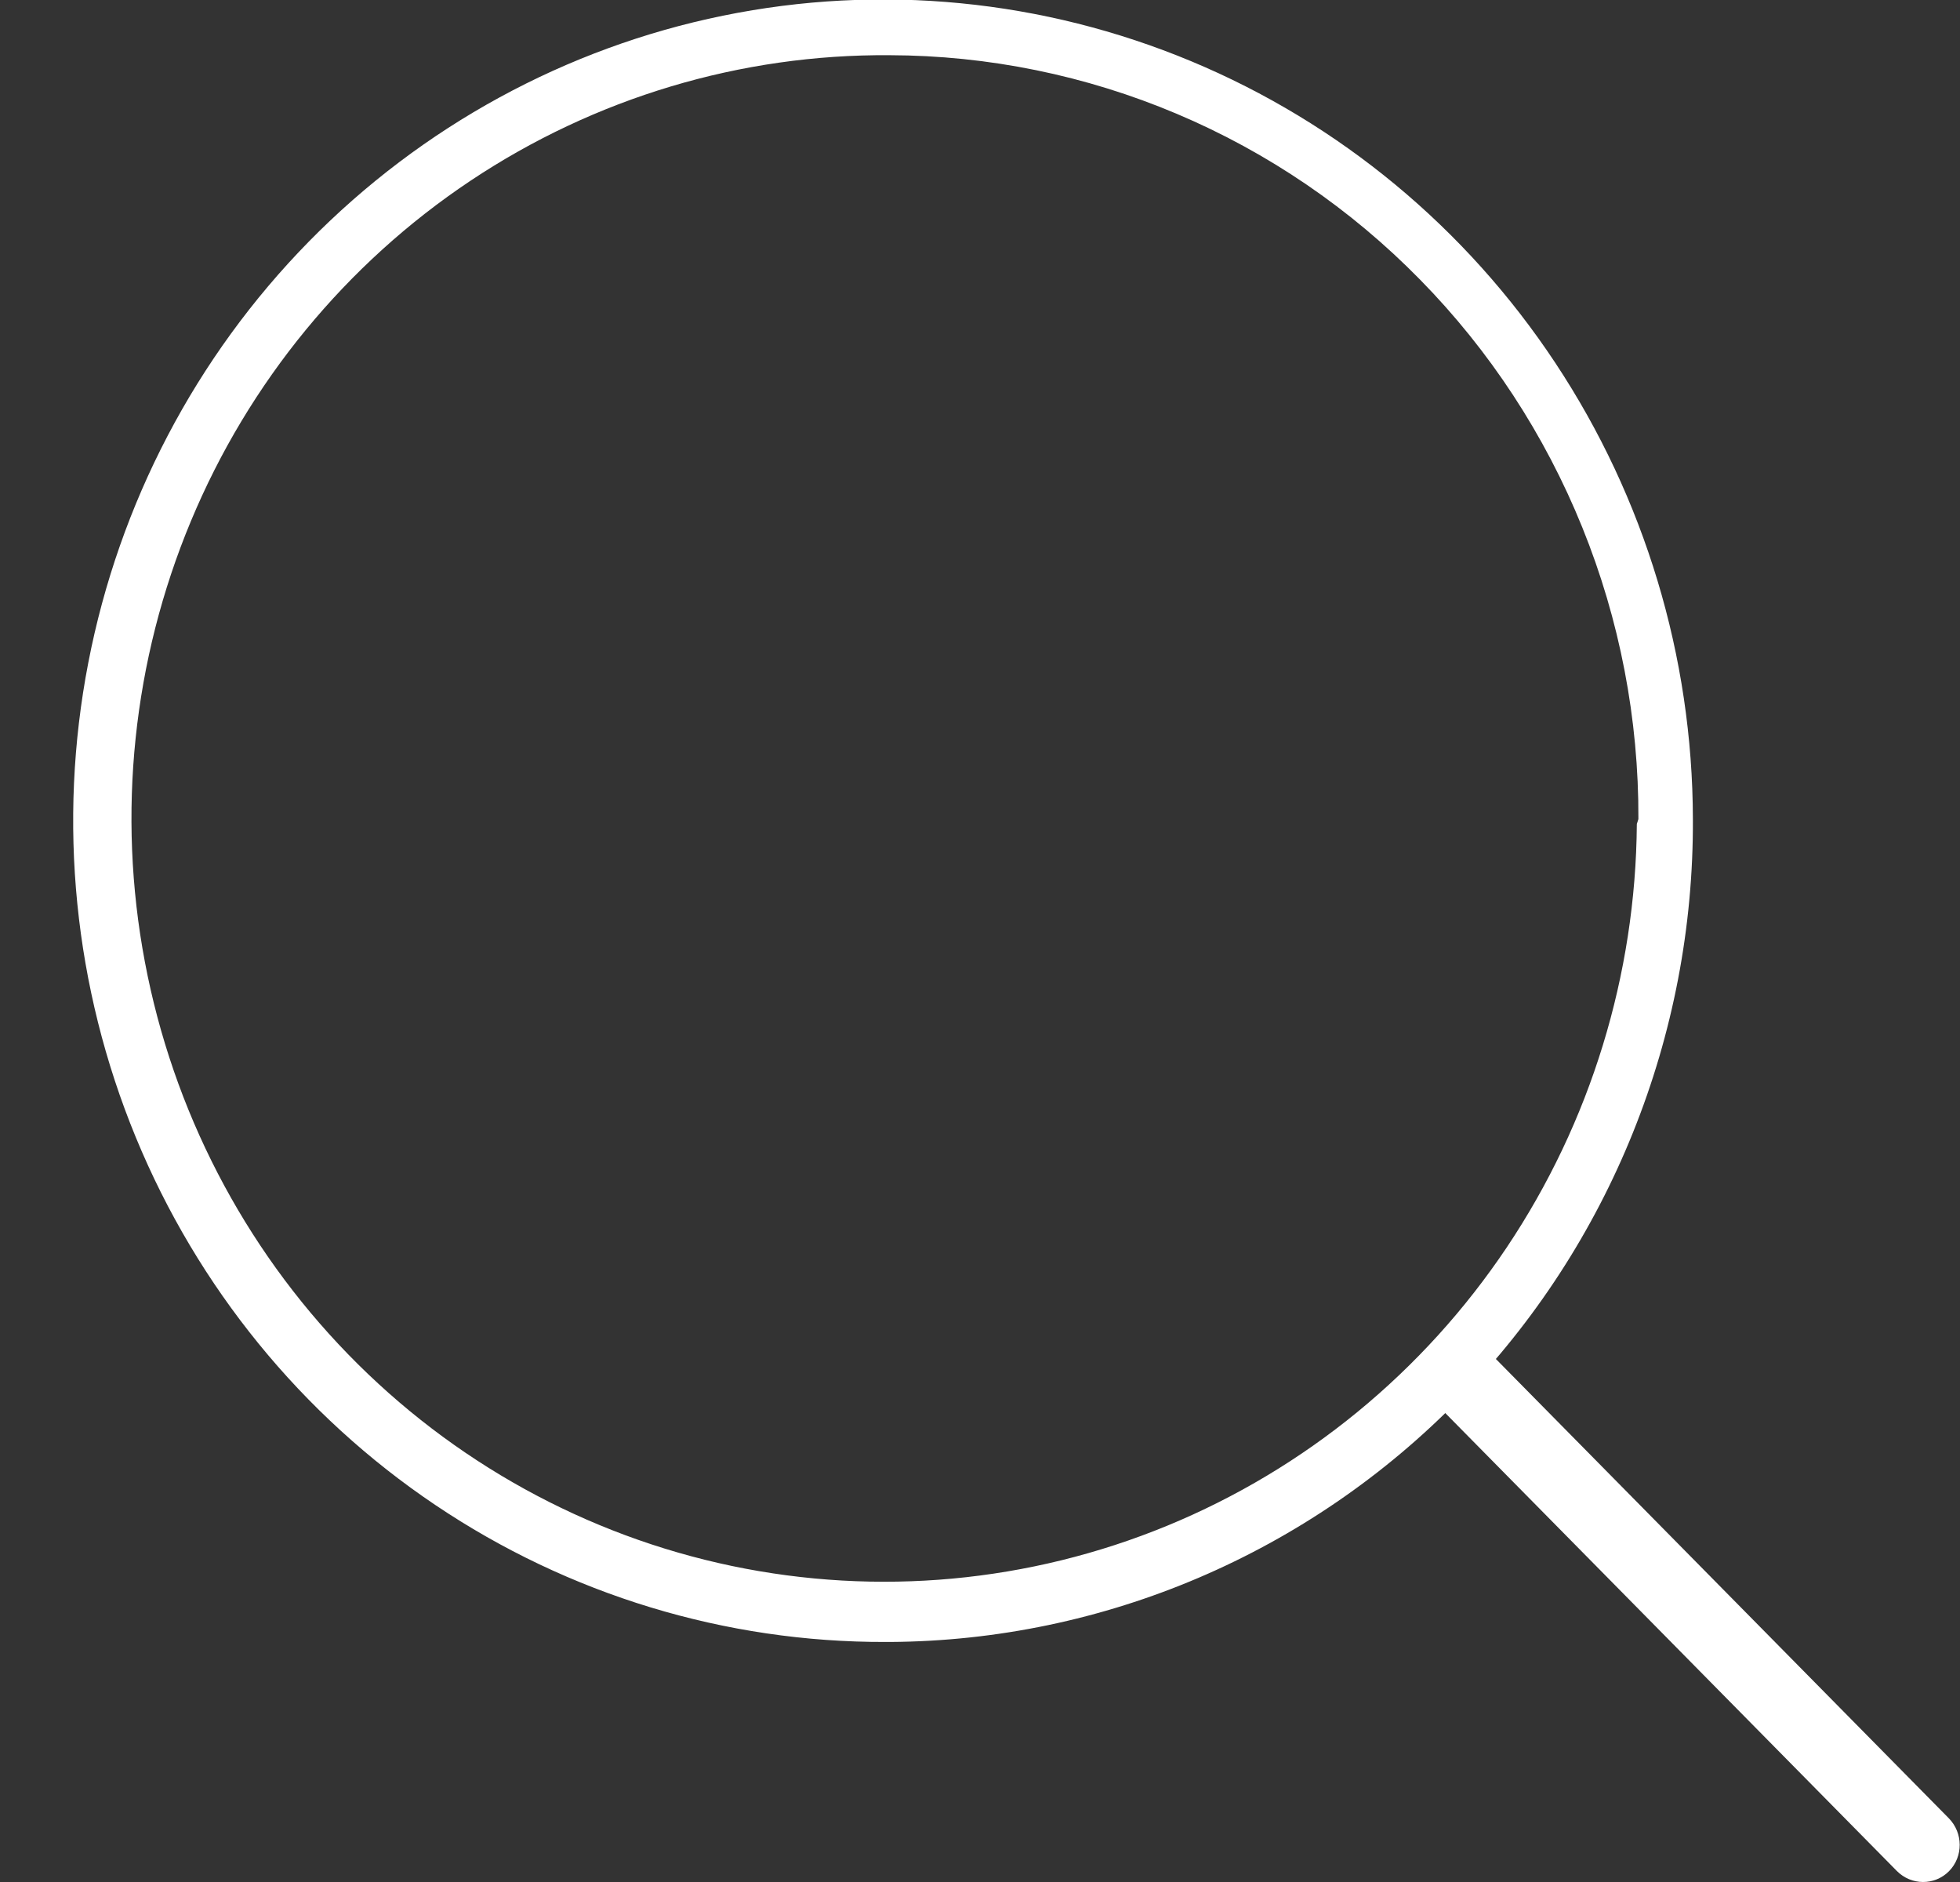 <?xml version="1.0" encoding="utf-8"?>
<svg xmlns="http://www.w3.org/2000/svg" width="25" height="24" viewBox="0 0 25 24" fill="none">
<rect x="0" y="0" width="25" height="24" fill="#333333" stroke="none"/>
<g id="SVG">
<g id="Layer 2">
<g id="Layer 1">
<g id="Layer 2_2">
<g id="Layer 1-2">
<path id="Vector" d="M21.593 10.445C21.606 13.212 20.535 15.872 18.615 17.84C16.695 19.807 14.083 20.922 11.353 20.939H11.298C9.254 20.945 7.255 20.338 5.552 19.192C3.849 18.047 2.52 16.415 1.732 14.503C0.944 12.591 0.733 10.485 1.126 8.452C1.519 6.419 2.498 4.55 3.939 3.081C5.381 1.612 7.219 0.609 9.222 0.2C11.226 -0.21 13.304 -0.007 15.194 0.781C17.084 1.569 18.7 2.908 19.839 4.629C20.978 6.349 21.589 8.373 21.593 10.445ZM20.898 10.445C20.903 9.169 20.66 7.905 20.182 6.725C19.704 5.544 19.002 4.471 18.114 3.567C17.227 2.662 16.173 1.943 15.011 1.452C13.85 0.961 12.605 0.707 11.346 0.704C9.448 0.69 7.588 1.247 6.001 2.305C4.415 3.363 3.173 4.874 2.434 6.648C1.695 8.421 1.491 10.377 1.848 12.267C2.205 14.158 3.107 15.899 4.44 17.27C5.773 18.641 7.477 19.581 9.336 19.97C11.196 20.359 13.127 20.181 14.887 19.457C16.646 18.733 18.155 17.497 19.221 15.904C20.287 14.311 20.864 12.433 20.878 10.508L20.898 10.445Z" fill="white"/>
</g>
</g>
<path id="Vector_2" d="M18.932 17.18C18.748 16.993 18.45 16.992 18.267 17.178C18.084 17.363 18.085 17.665 18.269 17.852L24.194 23.859C24.379 24.046 24.677 24.047 24.86 23.862C25.043 23.676 25.041 23.374 24.857 23.187L18.932 17.18Z" fill="white"/>
</g>
</g>
</g>
</svg>